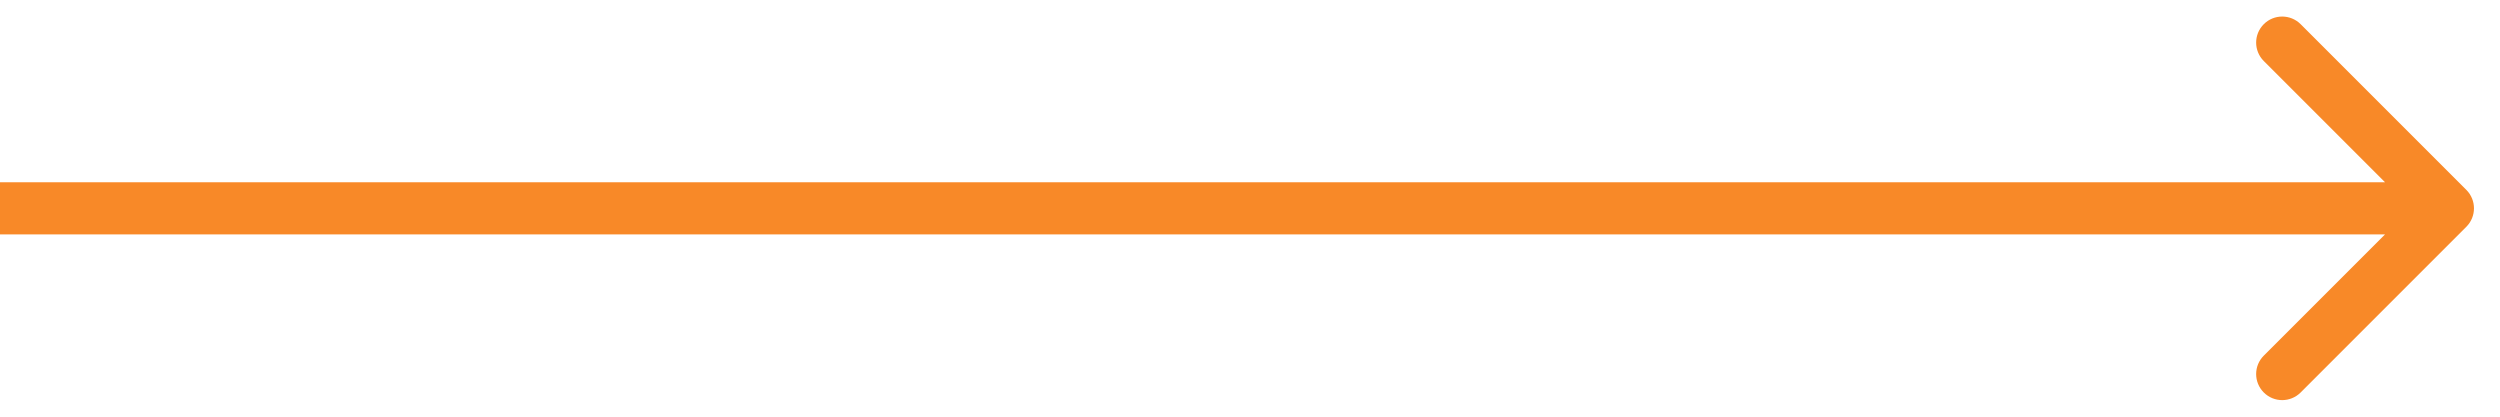 <svg width="48" height="8" viewBox="0 0 48 8" fill="none" xmlns="http://www.w3.org/2000/svg">
<path id="Arrow 1" d="M47.354 4.354C47.549 4.158 47.549 3.842 47.354 3.646L44.172 0.464C43.976 0.269 43.66 0.269 43.465 0.464C43.269 0.66 43.269 0.976 43.465 1.172L46.293 4L43.465 6.828C43.269 7.024 43.269 7.34 43.465 7.536C43.66 7.731 43.976 7.731 44.172 7.536L47.354 4.354ZM-8.9166e-08 4.5L47 4.5L47 3.5L8.91667e-08 3.5L-8.9166e-08 4.5Z" fill="#F88928"/>
</svg>
